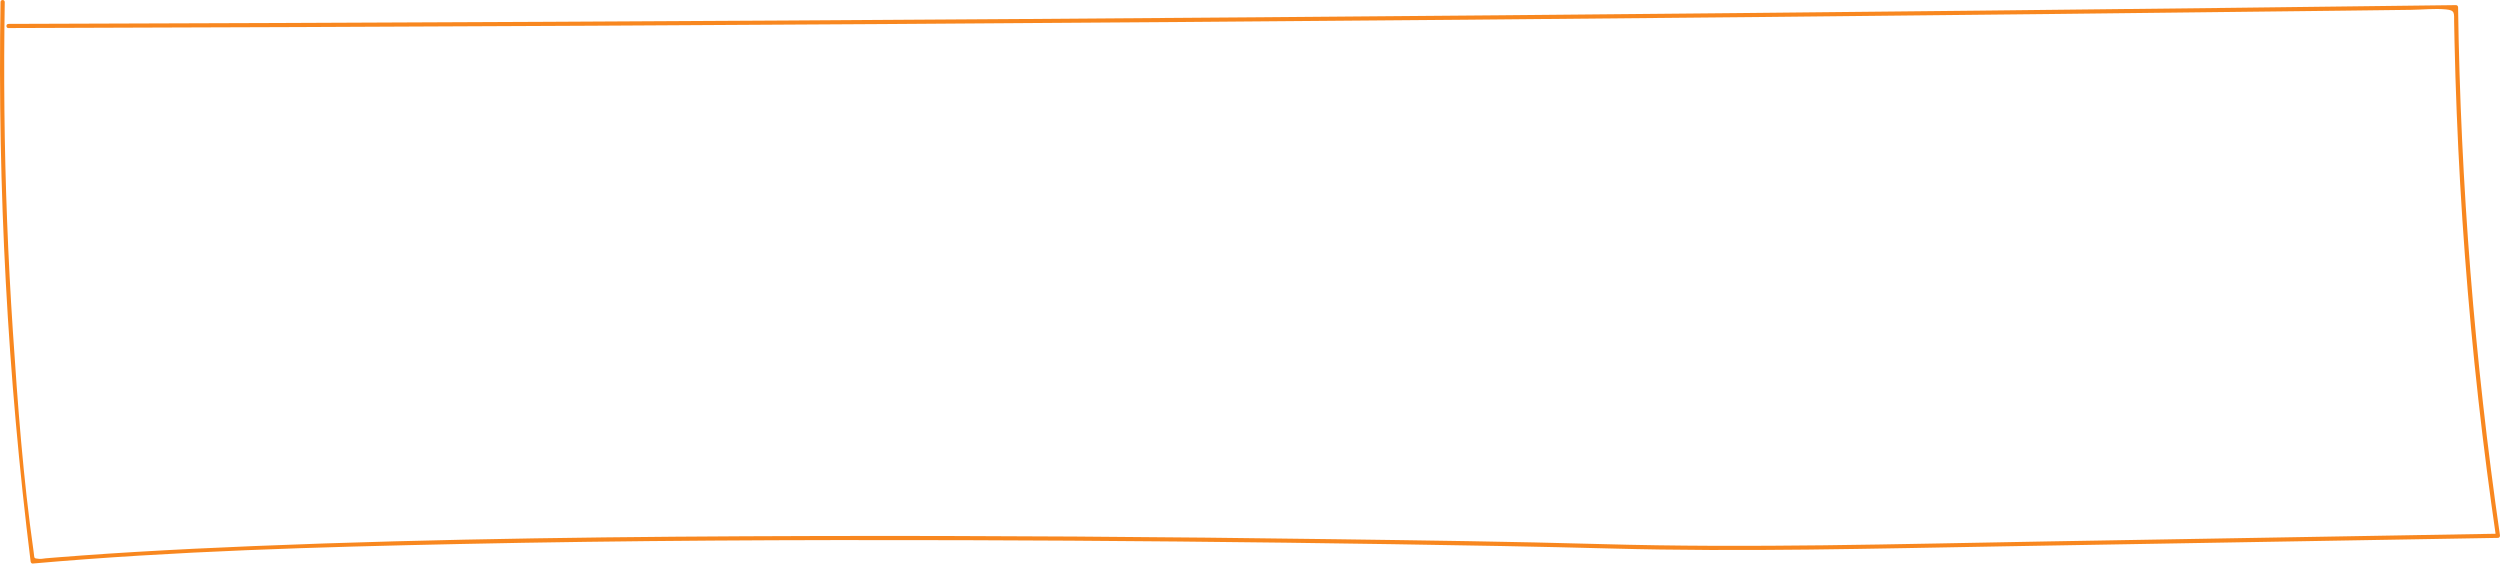 <?xml version="1.0" encoding="UTF-8"?> <svg xmlns="http://www.w3.org/2000/svg" id="_Шар_2" data-name="Шар 2" viewBox="0 0 1161.91 261.92"> <defs> <style> .cls-1 { fill: #f8871f; } </style> </defs> <g id="_Слой_1" data-name="Слой 1"> <path class="cls-1" d="m3.93,13.04c90.36-.26,180.72-.61,271.07-1.08s180.71-1.03,271.07-1.71c90.35-.67,180.71-1.45,271.06-2.33,89.97-.88,179.93-1.86,269.89-2.94,11.2-.14,22.39-.27,33.59-.41,5.31-.07,10.93-.7,16.22-.2,4.29.41,3.69,1.76,3.76,5.81.05,3.04.11,6.08.18,9.12.48,22.04,1.36,44.08,2.62,66.09,2.55,44.47,6.69,88.84,12.39,133.02,1.33,10.3,2.75,20.59,4.24,30.87l.94-1.23c-69.87,1.2-139.74,2.39-209.61,3.59-69.06,1.18-138.19,3.19-207.25,1.23-41.07-1.17-82.17-1.7-123.25-2.26-80.74-1.12-161.48-1.69-242.23-1.49-86.86.22-173.76,1.13-260.55,4.67-18.47.75-36.94,1.64-55.39,2.75-8.22.49-16.44,1.03-24.65,1.63-3.88.28-7.77.58-11.65.89-1.71.14-3.42.28-5.14.42-.92.08-2.12.37-3.03.26-2.72-.34-2.1.07-2.58-3.31-4.86-33.9-7.39-68.34-9.65-102.49-2.26-34.19-3.58-68.45-3.93-102.72-.17-16.75-.11-33.5.16-50.24C2.22-.31.27-.31.25.94c-1.41,86.88,3.28,173.78,13.98,260,.06.49.4,1.03.97.97,65.92-5.81,132.2-7.67,198.34-9.07,78.02-1.65,156.07-2,234.1-1.78,66.59.19,133.17.83,199.75,1.86,33.83.52,67.66,1.1,101.49,2.01,60.91,1.64,121.87.02,182.78-1.02,61.38-1.05,122.76-2.1,184.13-3.15,15.05-.26,30.11-.52,45.16-.77.69-.01,1.03-.61.94-1.23-11.79-81.29-18.31-163.28-19.46-245.41,0-.52-.44-.98-.97-.97-148.26,1.86-296.53,3.43-444.8,4.73-147.5,1.29-295.01,2.3-442.51,3.03-83.41.41-166.82.74-250.22.97-1.25,0-1.26,1.95,0,1.95h0Z"></path> </g> </svg> 